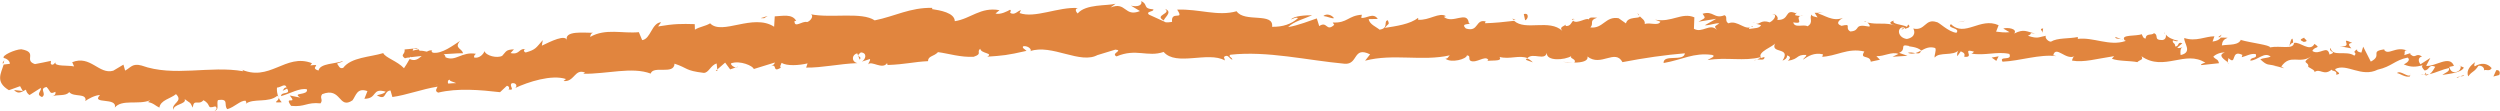 <?xml version="1.0" encoding="UTF-8"?><svg id="Layer_1" xmlns="http://www.w3.org/2000/svg" viewBox="0 0 279.63 12.44"><defs><style>.cls-1{fill:#e1853e;}</style></defs><path class="cls-1" d="m279.53,8.39c.15-.18.09-.61-.32-.54l-.32.71.64-.17Z"/><path class="cls-1" d="m276.86,6.95c-.49.33-1.07.92-.78,1.59.5-.67.6-.38,1.14-1.18.41-.07.7.26.62.52.15-.18.62.18.86-.26-.5-.58-1.17-.63-1.89-.2-.14-.17,0-.35.05-.48Z"/><path class="cls-1" d="m237.26,4.38l.25.09c-.07-.05-.15-.08-.25-.09Z"/><path class="cls-1" d="m212.7,3.29c.19-.01.27-.08.28-.15-.17.04-.32.08-.28.15Z"/><path class="cls-1" d="m208.52,2.4c.09.02.17.04.25.05-.09-.07-.19-.11-.25-.05Z"/><path class="cls-1" d="m237.26,4.38l-.65-.25c-.05.23.33.18.65.25Z"/><path class="cls-1" d="m271.32,8.46c.14-.03.26-.09.36-.18-.11.03-.22.05-.34.06,0,.04-.02.07-.03.11Z"/><path class="cls-1" d="m248.11,4.15h.2c.06-.07.12-.17.18-.28l-.38.28Z"/><path class="cls-1" d="m256.42,4.33c-.19-.03-.27.58-.36.84.12-.25.26-.36.43-.4,0-.12-.01-.26-.07-.44Z"/><path class="cls-1" d="m269.56,5.91l.24-.07c-.06.02-.17.04-.24.07Z"/><path class="cls-1" d="m242.16,3.82c-.01-.09-.04-.17-.07-.22,0,.08.02.15.07.22Z"/><path class="cls-1" d="m9.55,11.25s0-.07,0-.11c-.05.06-.07.1,0,.11Z"/><path class="cls-1" d="m.26,7.08h.14c.03-.13.06-.24.08-.35l-.22.35Z"/><path class="cls-1" d="m200.86,1.44s.02,0,.03.01c.2-.06.09-.06-.03-.01Z"/><path class="cls-1" d="m130.3.99c.8.55-1.3.7-.1,1.31-.11-.24,1.09-.96.1-1.31Z"/><path class="cls-1" d="m271.11,8.37c-.11,0-.23,0-.34,0,.15.03.26.03.34,0Z"/><path class="cls-1" d="m130.21,2.3h0s.12.06.12.06c-.05-.03-.08-.04-.12-.06Z"/><path class="cls-1" d="m183.15,1.46c.03.11.1.19.18.27,0-.06-.04-.14-.18-.27Z"/><path class="cls-1" d="m196.32,2.58l-.32-.09c.13.06.23.08.32.09Z"/><path class="cls-1" d="m176.29,2.2c-.18-.05-.24-.14-.48-.06.02.03.04.05.07.08.09-.08.21-.12.41-.02Z"/><path class="cls-1" d="m169.16,2.1s.09.08.13.12c.07,0,.15-.02.23-.03l-.36-.1Z"/><path class="cls-1" d="m31.51,11.44c-.16-.17-.27-.35-.35-.54.12.43-.93.62.35.54Z"/><path class="cls-1" d="m271.33,8.11c-.05.15-.11.23-.22.25.08,0,.16-.01.24-.02.02-.09.03-.18-.02-.23Z"/><path class="cls-1" d="m175.92,7.02l-1.13-.11c.32.06.73.1,1.13.11Z"/><path class="cls-1" d="m82.55,7.45l-.25.09c.1,0,.19-.02.25-.09Z"/><path class="cls-1" d="m171.43,6.96c-.2-.22-.41-.35-.63-.43-.05.05-.1.09-.13.16l.76.28Z"/><path class="cls-1" d="m31.16,10.9h0s0,0,0,0Z"/><path class="cls-1" d="m23.63,12.44c1.1.03.52-.78.75-1.24,1.3-.22.6.6,1.05,1.01.81-.23,1.43-.97,2.03-.95.05.13.17.18.03.35.85-.66,2.55-.06,3.53-.9.08.07.12.13.14.19-.17-.4-.21-.81-.18-1.1.48-.03.88-.54,1.08-.02-.3,0-.32.21-.45.38l.5-.25c.48.74-.69.29-.67.84.99-.28,2.12-.95,2.89-.76.19.73-1.77.31-.73.93l-1.19-.24c.94,1.13-.72-.06.15,1.16,1.57.16,1.73-.44,3.29-.28.33-.43-.14-.6.19-1.03,2.16-.85,1.82,1.76,3.39.69.39-.52.5-1.45,1.67-1.03l-.34.86c1.5-.02.78-1.26,2.38-.8-.26.35-1.16.36-.93.44,1.06.59.69-.52,1.47-.57l.21.73c1.59-.22,3.3-.88,5.05-1.16-.08.23-.36.48.07.67,2.19-.53,4.74-.3,6.92-.05l.76-.71c.19-.01.38.26.18.4.85.17,0-.41.38-.69.47-.09.66.31.38.53,1.42-.67,4.08-1.54,5.68-1l-.28.22c1.23.15,1.24-1.43,2.41-.94l-.2.13c2.63.04,5.46-.81,7.54-.02.3-.95,2.61.19,2.67-1.11,1.54.51,1.14.77,3.26,1.03.56.02.77-.86,1.45-1.05l.07.67.88-.77.56.76.64-.22c-.26-.02-.57-.26-.55-.45.99-.38,2.5.29,2.55.63l2.36-.73c-.04.27-.43.39-.74.58,1.23-.77.28.69,1.41,0-.17-.14.06-.4.08-.54.61.37,1.94.29,2.91.06l-.16.47c1.78.03,3.73-.43,5.73-.5-.73-.18-.6-.99-.01-1.09l.27.7c.36-.46-.62-.24.13-.81.75.05.54.78.12,1.03l.9-.29c.06.21-.15.33-.19.6.35-.46,1.59.64,2.1-.14l.06.21c2-.07,2.89-.35,4.52-.43.01-.61.65-.5,1.12-1.01,1.2.16,2.54.6,3.99.52,1.01-.33.28-.52.73-.9.09.56,1.53.47.79.89,1.73-.12,2.21-.15,4.39-.65-.24-.23-.51-.32-.38-.51.4-.1.91.22.86.49l-.1.06c2.45-.87,5.7,1.56,7.64.38l-.11.06,2.03-.62c.94.09-.56.42.13.76,2.19-.94,3.46.12,5.27-.5,1.4,1.64,4.96-.11,6.85.95l-.11-.39c.49-.38.59.22.95.31-.05-.3-.53-.35-.22-.56,4.14-.45,8.53.62,12.77,1.01,1.55.12.9-2,2.85-1.05l-.56.71c3.14-.83,6.4.1,9.47-.6-.18.16-.19.38-.49.37.64.53,2.39.05,2.41-.37.48.05.11.39.4.61.65.32,1.64-.64,1.98-.12.06.09-.18.17-.3.21.43-.25,1.97.09,1.57-.52,1.15.3,2.2-.24,3.12.13.61-.67,1.96.35,2.17-.6-.1.98,2,.83,2.74.37-.25.29.63.32.34.73.83,0,1.59-.17,1.46-.68,1.51,1.2,3.09-.9,3.92.63,2.47-.48,4.76-.8,6.98-.99-.1.98-2.45.05-2.38,1.09,2.11-.37,3.34-1.19,5.42-.91.54.15-.32.42-.5.58,2.11-.36,4.06.17,5.94-.33,0,.09-.21.19-.4.26.37-.02.85.16.82-.28l-.36.11c-.57-.66,1.49-1.32,1.57-1.66-.65,1.26,1.84.36.81,1.96.24-.08.55-.28.5-.58.36.09.47.27.1.6,1.33-.21.87-.7,2.06-.66,0,.22-.25.29-.38.54.61-.41,1.23-.82,2.24-.61-.06.13.05.3-.25.29,1.74-.03,2.99-1.05,4.88-.6-.58.93.64.33.72,1.14l1.03-.22-.4-.4c.9.04,1.7-.54,2.47-.25l-.67.32,1.68-.11-.94-.33c.92-.4-.07-1.03,1.12-.77-.24.08.9.03,1.35.52h0c.45-.24.91-.5,1.57-.29.17.26-.16.9-.05,1.07.46-.67,2.11-.13,2.68-.84-.19.17-.21.59-.15.68l.38-.54c.41.19.47.27.39.61,1.25.13-.37-1.04,1.1-.56-.12.04-.06.13-.31.2,1.48.27,2.89-.27,4.25.04.38.83-1.2.17-.76.87,1.98-.09,4.12-.86,6.02-.62l-.35-.1c.3-1.15,1.41.61,2.39.1-.24.08-.33.63-.26.5,1.3.23,2.68-.2,4.68-.5l-.25.29c.76.29,2.03.21,2.85.38.26-.29.73-.22.46-.66,2.51,1.77,4.93-.75,7.16.74-.27,0-.66.24-.44.25l1.95-.21c-.14-.51-.24-.31-.64-.72.26-.29.81-.5,1.29-.48-.88.3-.02.81.35,1.1-.06-.16.08-.32.05-.48.98.93.2-1.01,1.57-.35l-.08.26c.52-.12,1.01-.45,1.57-.35.21.59-.56.25-.61.73.79,0,1.59-1.05,2.28-.44-.34.15-.82.14-1.16.29.75.71.84.54,1.42.67l-.06-.02,1.32.36-.33-.2c1.04-1.48,2.01-.2,3.37-1.15-1.32.89-.23.54-.36,1.19.33.2.84.42.68.6.64-.51,1.03.46,1.94-.29.03.21.67.05.51.57.82-.14-.18-.38-.1-.64,1.28-.68,2.91.99,4.75.07,1.57-.35,1.88-1.05,3.34-1.35.47.36-.43.76-.43.76.77.34,1.37.31,2.11.09-.16.18,0,.34.21.59.6-.03.43-.76,1.2-.41-.14.23-.33.6-.63.83.71-.17,1.41-.53,2.15-.69.18.38-.46.54-.72.77.82-.13,2.12-.25,2.4-.82l-.51-.23c.3-.02.13.51-.09.61-.72.43-1-.24-1.03-.46l.52-.11c-.48-1.27-2.08.11-3.11,0l.47-.89-1.1.71c-.22-.24-.35-.76.17-.87-.73-.48-.67.3-1.29-.23-.07-.08-.03-.12.03-.16l-.74.24c.15-.18-.1-.64.35-.5-1.29-.57-2.13.6-2.6-.11l.11-.05c-1.82.23-.2.66-1.59,1.38l-.85-1.67-.2.66c-.19-.03-.55-.1-.48-.36-.71.43.11.29-.31.71-.88-.64-2.49.19-2.65-.87-.34.49.85.42-.13.74-.23-1.15-1.12.15-1.92-.4.27-.58,1.04-.24.24-.79-.53.97-1.59-.28-2.29-.11-.06.79-1.52.27-2.69.5.08-.26-2.17-.51-3.25-.83l.04-.13c-.24.79-1.35.6-2.17.74.05-.48.2-.66.65-.86l-.76-.02c-.19.25-.43.38-.93.45l.21-.59c-1.02,0-2.07.63-3.37.19-.09.55.99,1.59-.41,1.91-.04-.3-.08-.82.29-.93-.12.04-.43.24-.67.1l.57-.49c-.59-.24-.33.41-.8.35.02-.43-.34-.32-.26-.66.12-.04.41.19.6.03-.53-.09-1.18-.37-1.38-.7.04.25-.02.58-.41.62-1.02,0-.33-.53-.92-.77-.26.29-.9-.04-.93.6-.3-.01-.34-.31-.45-.49-.54.26-2.46,0-1.89.7l.13.05s-.06.01-.09.03h0,0c-1.75.59-3.57-.47-5.29-.25v-.21c-1.02.21-2.27.07-3.01.52-.3,0-.7-.41-.57-.66-.79.14-.88.38-2,0,.8-.35-.26-.34.81-.25-1.01-.21-1.23-.56-2.34,0,.39-.54-.74-.71-1.23-.56l.7.41c-.54.06-1.02,0-1.5-.06l.28-.72c-2.05-.94-3.79,1.4-5.33-.12-.56.49,1.12.39.61.97-.95-.12-1.92-1.19-2.22-1.2-1.3-.44-1.25,1.03-2.61.72.17.26.32.96-.71,1.17-.95-.12-1.15-1.11-.54-1.3.23-.02.34.07.33.16.31-.09.72-.19.35-.48l-.13.26c-.47-.27-1.79-.28-1.47-.7-.73.23-.32.42.21.56-1.22-.4-1.92-.06-3.17-.34.2.15.38.46.18.45-1.84-.36-.83.47-2.09.55-.7-.41.28-.93-.99-.63-.77-.29-.15-.69.16-.89-1.16.47-2.14-.38-2.8-.48l.61-.19c-.37.12-.66.11-.97.1l.33.52c-.35-.1-.66-.11-.64-.32-.37.33.26.87-.48,1.31-.47-.27-1.45.25-1.6-.44,1.49.27-.15-.69,1.12-.77-.25.08-.54.07-.9-.03-.05-.08.05-.14.15-.18-1.42-.64-.67.76-2.15.71.2-.38-.33-.74-.57-.66.6.02.27.65-.28.93-.94-.32-1.04.2-1.53.16l.56.15c-.2.38-.67.32-1.34.43-.05-.3.61-.2.37-.33-.75.66-1.65-.74-2.68-.3-.47-.27-.03-.73-.44-.91-1.16.48-1.23-.55-2.45-.16.34.53.4.4-.46.89l1.99-.33-1.29.73c.6.02,1.27-.3,1.63-.21-.62.41-.55.28-.27.72-.8-.8-1.63.42-2.57-.12l.05-1.28c-1.41-.6-2.54.61-4.39.26l.59.23c-.26.51-1.14.05-1.75.25.06-.43-.31-.59-.56-.86.03.32-1.35-.05-1.54.8l-.82-.58c-1.49-.26-1.72,1.2-3.16,1.03.44-.46-.21-.77.76-1.09-.48-.01-.91-.1-.92.2-.28-.27-1.34.56-1.77.14-.21.19-.28.63-.82.59-.06-.09,0-.21,0-.21,0,.21-.85.27-.38.76-1.46-1.37-4.13.03-5.4-1.13-1.05.13-2.31.25-3.26.27.06-.13,0-.21.18-.17-1.3-.42-.82,1.22-2.31.76-.75-.7.8-.37.32-.63-.19-1.42-1.8.17-2.79-.67l.24-.08c-.76-.49-1.88.51-3.13.4,0,0,.06-.12,0-.21-.86.71-2.49.93-3.7,1.12.38-.55.55-.29.33-.85-.54.07.15.9-.93,1.05-.35-.31-1.12-.58-1.22-1.18l1.02-.02c-.51-.78-1.32.01-1.85-.13l.07-.34c-1.56.1-1.59.95-3.26.87l.17.26c-.92.84-.76-.48-1.68.14l-.27-.86c-.61.2-2.12.81-3.21.97.62-.63,1.89-.95,2.68-1.32-.6-.01-2.04.05-2.35.47.24-.08.55-.29.78-.15-.74.67-1.71.99-2.9.97.22-1.66-3.11-.44-3.97-1.74-2.12.6-4.19-.28-6.65-.18.87,1.3-.72.04-.57,1.37-.57.09-.79.06-.84-.02l-1.74-.79c-.41-.39.55-.29.49-.59-1.26-.1-.53-.56-1.36-.92.17.48-.44.68-1.15.5l1.01.61c-1.75.71-1.52-1.11-3.29-.4l.56-.42c-.91.25-3.35.01-4.24,1.09-.16-.15-.38-.51.02-.61-2.18-.15-4.82,1.19-6.52.56l.16-.33c-.4.1-.7.62-1.21.31.02-.13.16-.33-.03-.34-.21.12-1.07.59-1.61.41l.45-.37c-2.13-.39-3.23.97-5,1.23-.02-.96-1.7-1.22-2.54-1.35l.02-.14c-2.48-.05-4.17.94-6.44,1.4-1.46-.98-4.82-.22-7.14-.68.36.16-.02.75-.42.87-.55-.17-1.44.75-1.41-.13h.19c-.45-.83-1.54-.54-2.4-.51l-.07,1.16c-2.36-1.53-5.83,1.01-7.16-.38-.52.33-1.19.38-1.7.71l-.02-.62c-1.51-.04-2.26-.05-4.1.26l.34-.47c-1.05.05-1.16,1.88-2.12,2l-.37-.89c-1.81.18-3.73-.46-5.44.53.02-.14.05-.41.34-.47-.86.05-3.36-.32-2.93.91-.1-.82-1.88.09-2.82.54l.1-.62c-.75.85-.76,1.06-1.9,1.38-.28-.05-.28-.46.09-.34-.94-.23-.66.64-1.79.41l.38-.42c-.94.04-.85.24-1.32.73-.57.29-1.79,0-1.98-.53-.1.34-.57.83-1.14.72-.09-.2.1-.35.19-.42-1.6-.28-2.27.91-3.4.39-.04-.2-.12-.29-.21-.35,1.24-.08,2.25-.14,2.16-.08-.05-.56-1.06-.57-.32-1.41-.77.49-2.07,1.51-3.07,1.32-.05-.05-.1-.1-.14-.18l.1-.07c-.23-.04-.43.03-.61.14-.32-.07-.52-.12-.82-.1-.15-.45-1.17-.15-1.67-.15.09.61-.58.55.07,1.02-.08-.04.09-.08.42-.13.07-.02.16-.04.21-.08,0,.02-.02.04-.03.06.33-.04.76-.08,1.24-.14-.37.34-.77.63-1.35.34-.23.41-.48.83-.63,1.03-.75-.8-2.1-1.18-2.32-1.69-1.5.46-3.58.46-4.48,1.65-.43.17-.52-.3-.69-.47.24-.13.54-.13.67-.3-.85.34-2.57.25-2.74,1.07-1.11-.32.58-.76-.92-.57l.19-.25c-2.99-1.17-4.76,2.24-8.08.62.23.1.34.14.39.28-3.74-.66-7.74.67-11.38-.64-1.03-.27-1.17.21-1.83.57l-.19-.67-1.14.68c-1.6.46-2.55-1.78-4.59-.95l.21.47c-.69-.15-2.25.03-2.08-.46-.08.07-.28.43-.53.18l.02-.34c-.6.14-1.19.24-1.79.36-1.3-.43.39-1.32-1.53-1.66-.73.03-2.19.7-1.96.97.29.06.71.32.68.66l-.69.08c-.28.98-.97,1.93.59,2.87l1.25-.45.3.54-.98-.11c.49.54.9.18,1.33-.04.06.27.2.48.41.6l1.26-.8c.09.41-.61.71.13,1.03.59-.38-.4-.94.51-1.13.5.51.3.87.99.54.06.27-.09.42-.37.51.62-.25,1.55.02,1.91-.48.52.62,1.97.05,1.83,1,.2-.2,1.09-.67,1.62-.67-1.06,1.08,1.99.2,1.65,1.41.79-.98,2.65-.28,3.95-.82-.07.08-.22.24-.33.18.72.11.91.43,1.37.64.12-.85,1.25-1,1.86-1.51.86.85-.56.98-.3,1.78-.03-.68,1.55-.65,1.26-1.23.66.51.58.25.91.96.13-1.07.63-.18,1.2-.83.97.53.25,1,1.32.69.51.33-.45.7-.45.7Zm25.3-2.96s0,.01,0,.01c-.22.03-.4.06-.52.08.11-.02.26-.04.52-.09Zm2.12-.18c-.26,0-.58.02-.92.05-.09-.2-.03-.43.19-.43-.1.15.4.23.73.39Zm-4.79-3.88c.33-.11.45,0,.5.12-.16.02-.34.06-.58.12,0,.02-.02.05-.03.08.02-.12.05-.23.11-.32Z"/><path class="cls-1" d="m45.71,6.28s-.07.04-.13.05c.07.05.14.09.21.12.04-.07.07-.14.1-.2-.06,0-.12.02-.18.02Z"/><path class="cls-1" d="m237.55,4.49l-.04-.02s.07.05.09.09c-.03-.03-.03-.05-.05-.07Z"/><polygon class="cls-1" points="80.24 7.93 80.22 7.77 80.05 7.92 80.24 7.93"/><path class="cls-1" d="m249.14,6.97c.02.05.06.11.15.16,0-.04-.07-.1-.15-.16Z"/><path class="cls-1" d="m254.16,7.29l.7.24c-.3-.13-.53-.2-.7-.24Z"/><path class="cls-1" d="m258.02,7.73c.05-.11.07-.19.09-.26h0s-.08.26-.08.26Z"/><path class="cls-1" d="m196.5,6.68c-.05,0-.1,0-.15.02-.35.11-.11.07.15-.02Z"/><path class="cls-1" d="m214.84,5.67c-.2.11-.39.21-.6.27.32.06.58.07.6-.27Z"/><path class="cls-1" d="m176.04,7.04s0,0,0-.01c-.04,0-.08,0-.13,0h.12Z"/><path class="cls-1" d="m213.39,5.91c.32.13.6.11.85.03-.27-.05-.58-.12-.85-.03Z"/><path class="cls-1" d="m274.77,8.66l.19.03s.01-.07.03-.1l-.21.06Z"/><path class="cls-1" d="m274.98,8.59l.21-.06c-.1,0-.18,0-.21.06Z"/><path class="cls-1" d="m275.63,8.39l-.44.14c.15,0,.34.03.44-.14Z"/><path class="cls-1" d="m269.66,8.17l-.07.22s.06-.12.07-.22Z"/><path class="cls-1" d="m268.1,8.17c.37.06.91.51,1.44.39l.06-.17c-.26.32-1.12-.58-1.49-.22Z"/><path class="cls-1" d="m261.71,5.18l1.3.23c-.22-.24-.51-.57.09-.61-1.62-.77.32.54-1.39.38Z"/><path class="cls-1" d="m257.68,4.69c.7-.08,0-.34.05-.48-.45.2-.56.25-.05.48Z"/><path class="cls-1" d="m228.44,3.73l.09-.55c-.54.06-.01.22-.09.55Z"/><polygon class="cls-1" points="222.77 6.44 223.29 6.81 223.55 6.3 222.77 6.44"/><polygon class="cls-1" points="219.58 2.39 219.81 2.32 218.91 2.5 219.58 2.39"/><path class="cls-1" d="m170.44,1.58l.15.69c.37-.12.46-.89-.15-.69Z"/><path class="cls-1" d="m149.21,2.03c-.23-.34-.82-.57-1.19-.24.48.05.95.32,1.19.24Z"/><polygon class="cls-1" points="85.46 2.04 85.87 1.78 85.08 2.03 85.46 2.04"/></svg>
